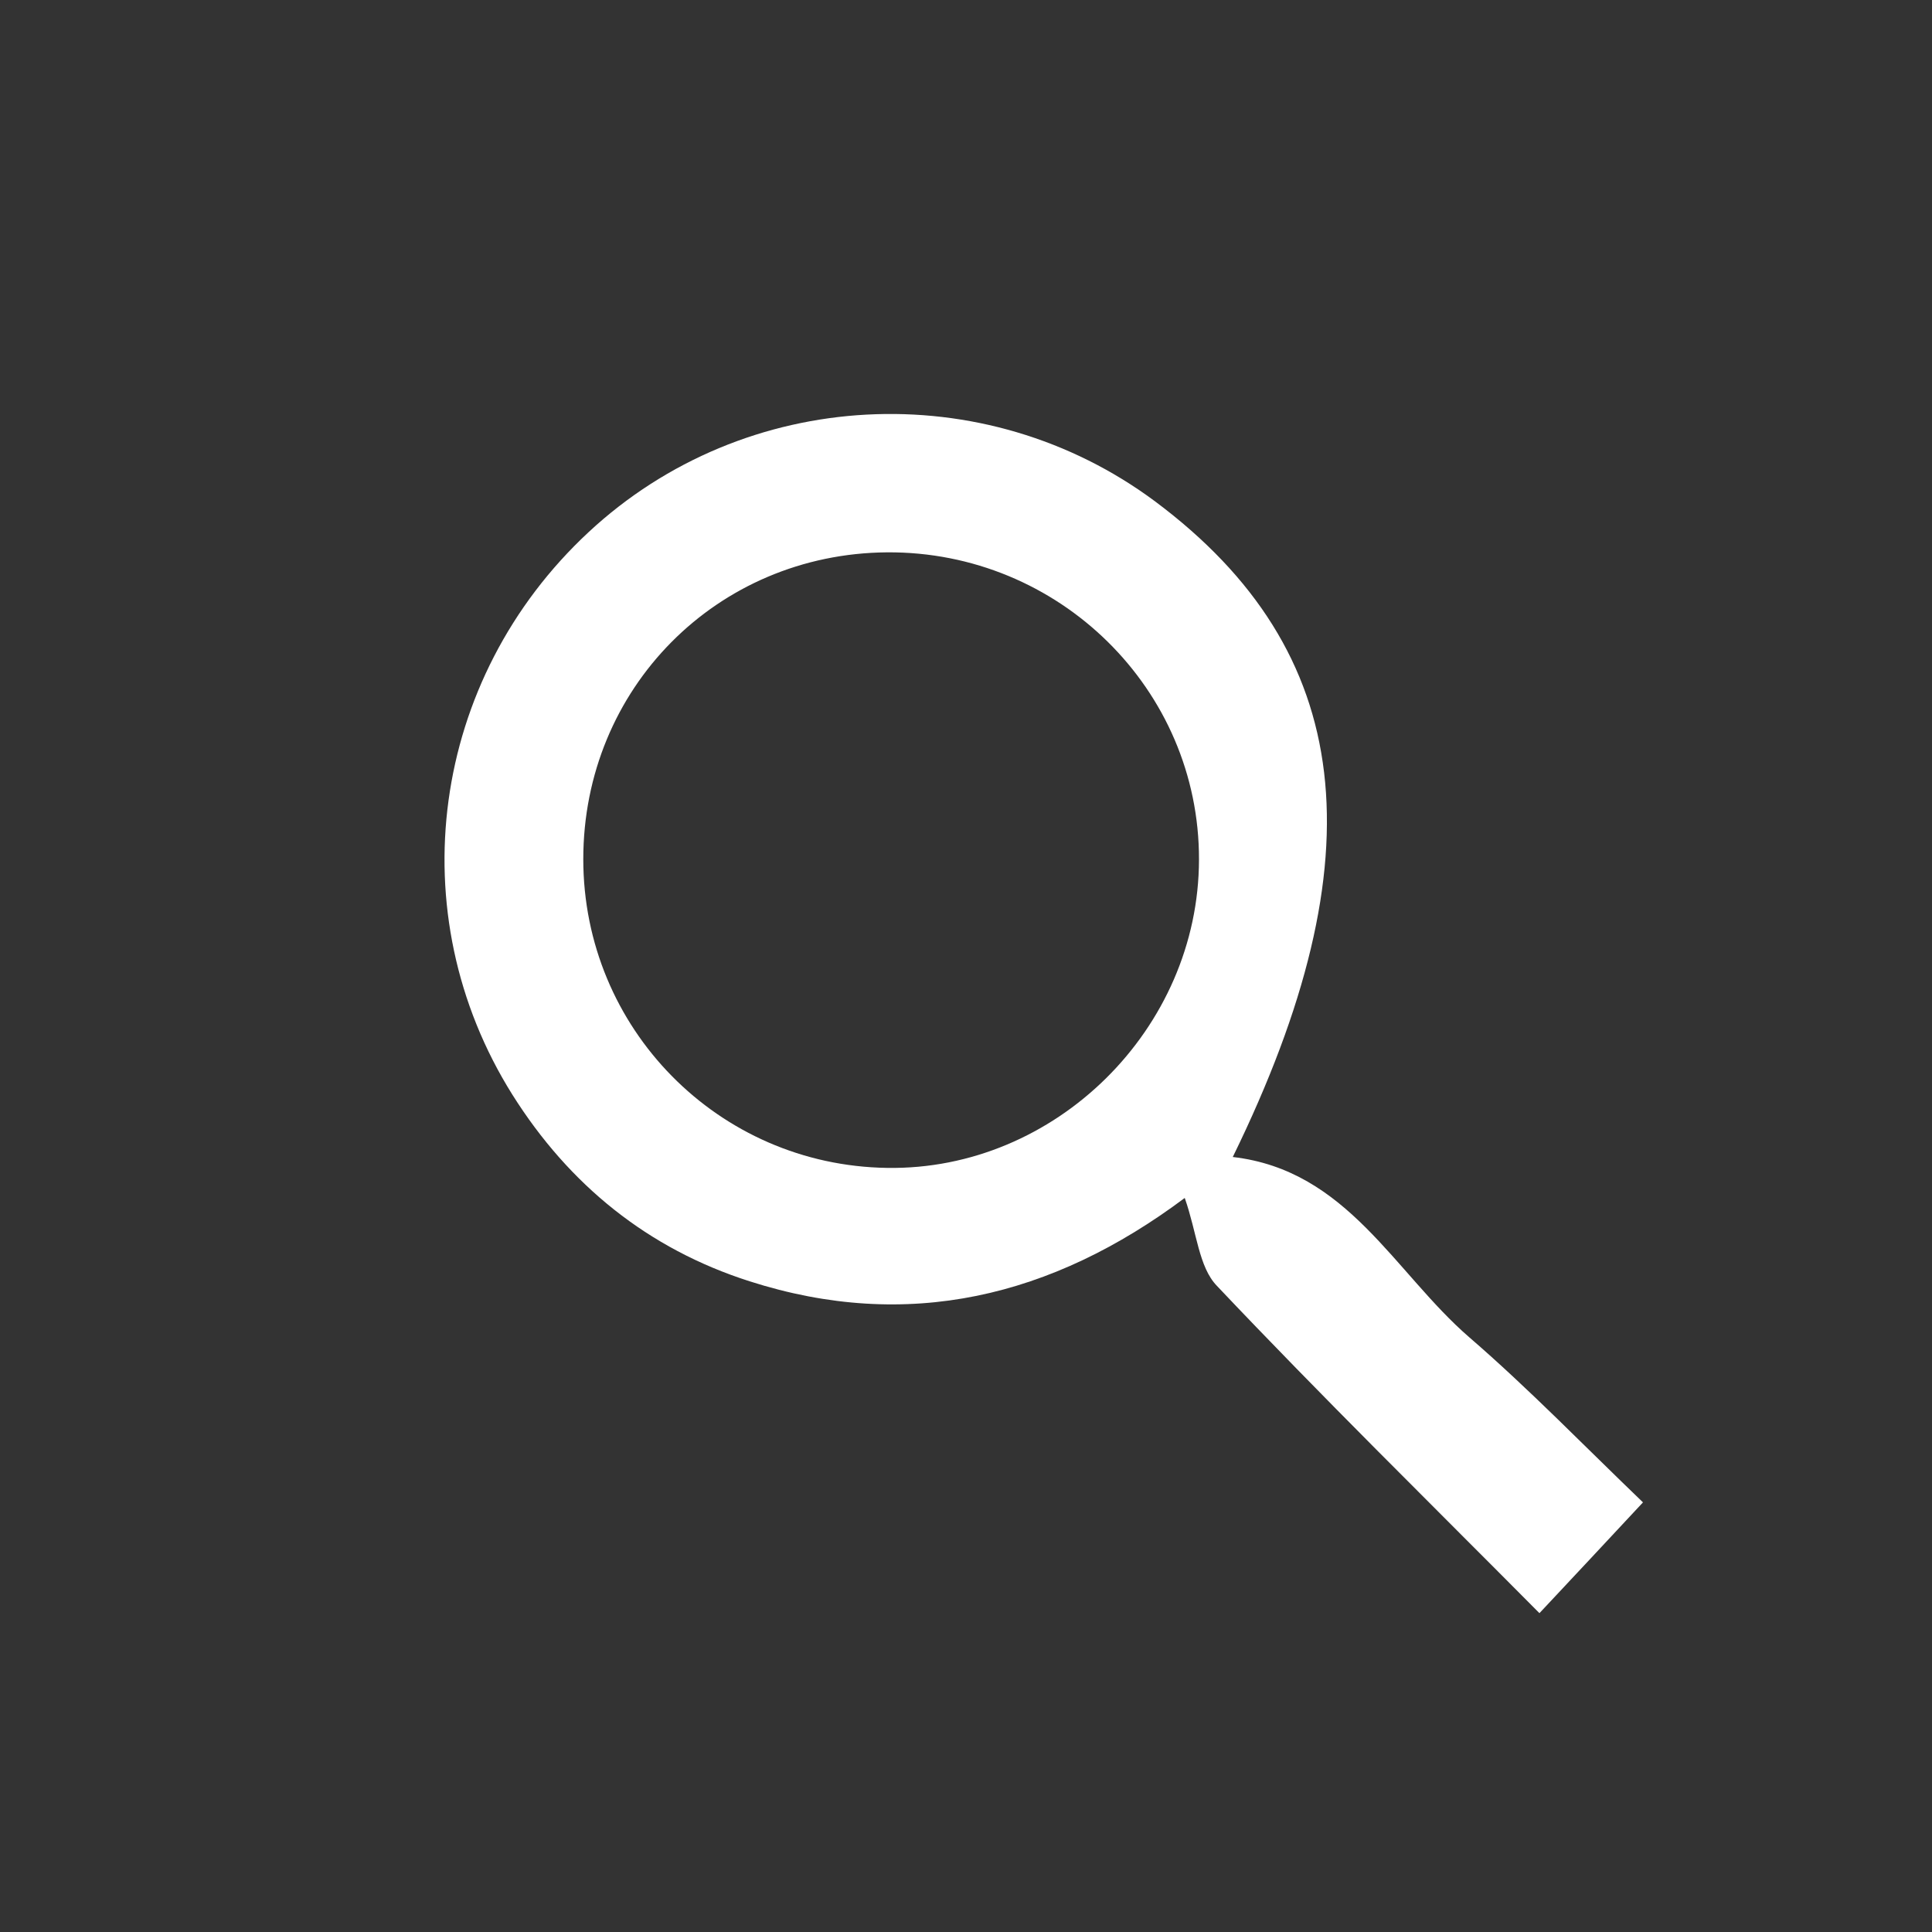 <?xml version="1.0" encoding="utf-8"?>
<!-- Generator: Adobe Illustrator 16.0.0, SVG Export Plug-In . SVG Version: 6.00 Build 0)  -->
<!DOCTYPE svg PUBLIC "-//W3C//DTD SVG 1.1//EN" "http://www.w3.org/Graphics/SVG/1.1/DTD/svg11.dtd">
<svg version="1.1" id="Layer_1" xmlns="http://www.w3.org/2000/svg" xmlns:xlink="http://www.w3.org/1999/xlink" x="0px" y="0px"
	 width="64px" height="64px" viewBox="0 0 64 64" enable-background="new 0 0 64 64" xml:space="preserve">
<rect x="0" y="0" width="64" height="64" fill="#333333" stroke="none"/>
<path fill="#FFFFFF" d="M54.426,49.768c-1.271,1.363-2.275,2.44-3.43,3.67c-3.637-3.664-7.227-7.188-10.684-10.842
	c-0.604-0.623-0.662-1.766-1.066-2.912c-4.396,3.289-9.181,4.438-14.416,2.76c-3.364-1.075-5.977-3.192-7.857-6.182
	c-3.77-6.01-2.712-13.767,2.527-18.636c5.169-4.809,13.113-5.233,18.781-1.004c6.604,4.94,7.428,11.744,2.556,21.705
	c3.802,0.438,5.349,3.823,7.841,5.978C50.654,46.012,52.484,47.904,54.426,49.768z M19.322,28.461
	c0,5.602,4.468,10.145,10.063,10.227c5.576,0.09,10.326-4.605,10.333-10.215c0.012-5.638-4.638-10.214-10.333-10.176
	C23.744,18.34,19.322,22.808,19.322,28.461z"/>
</svg>
